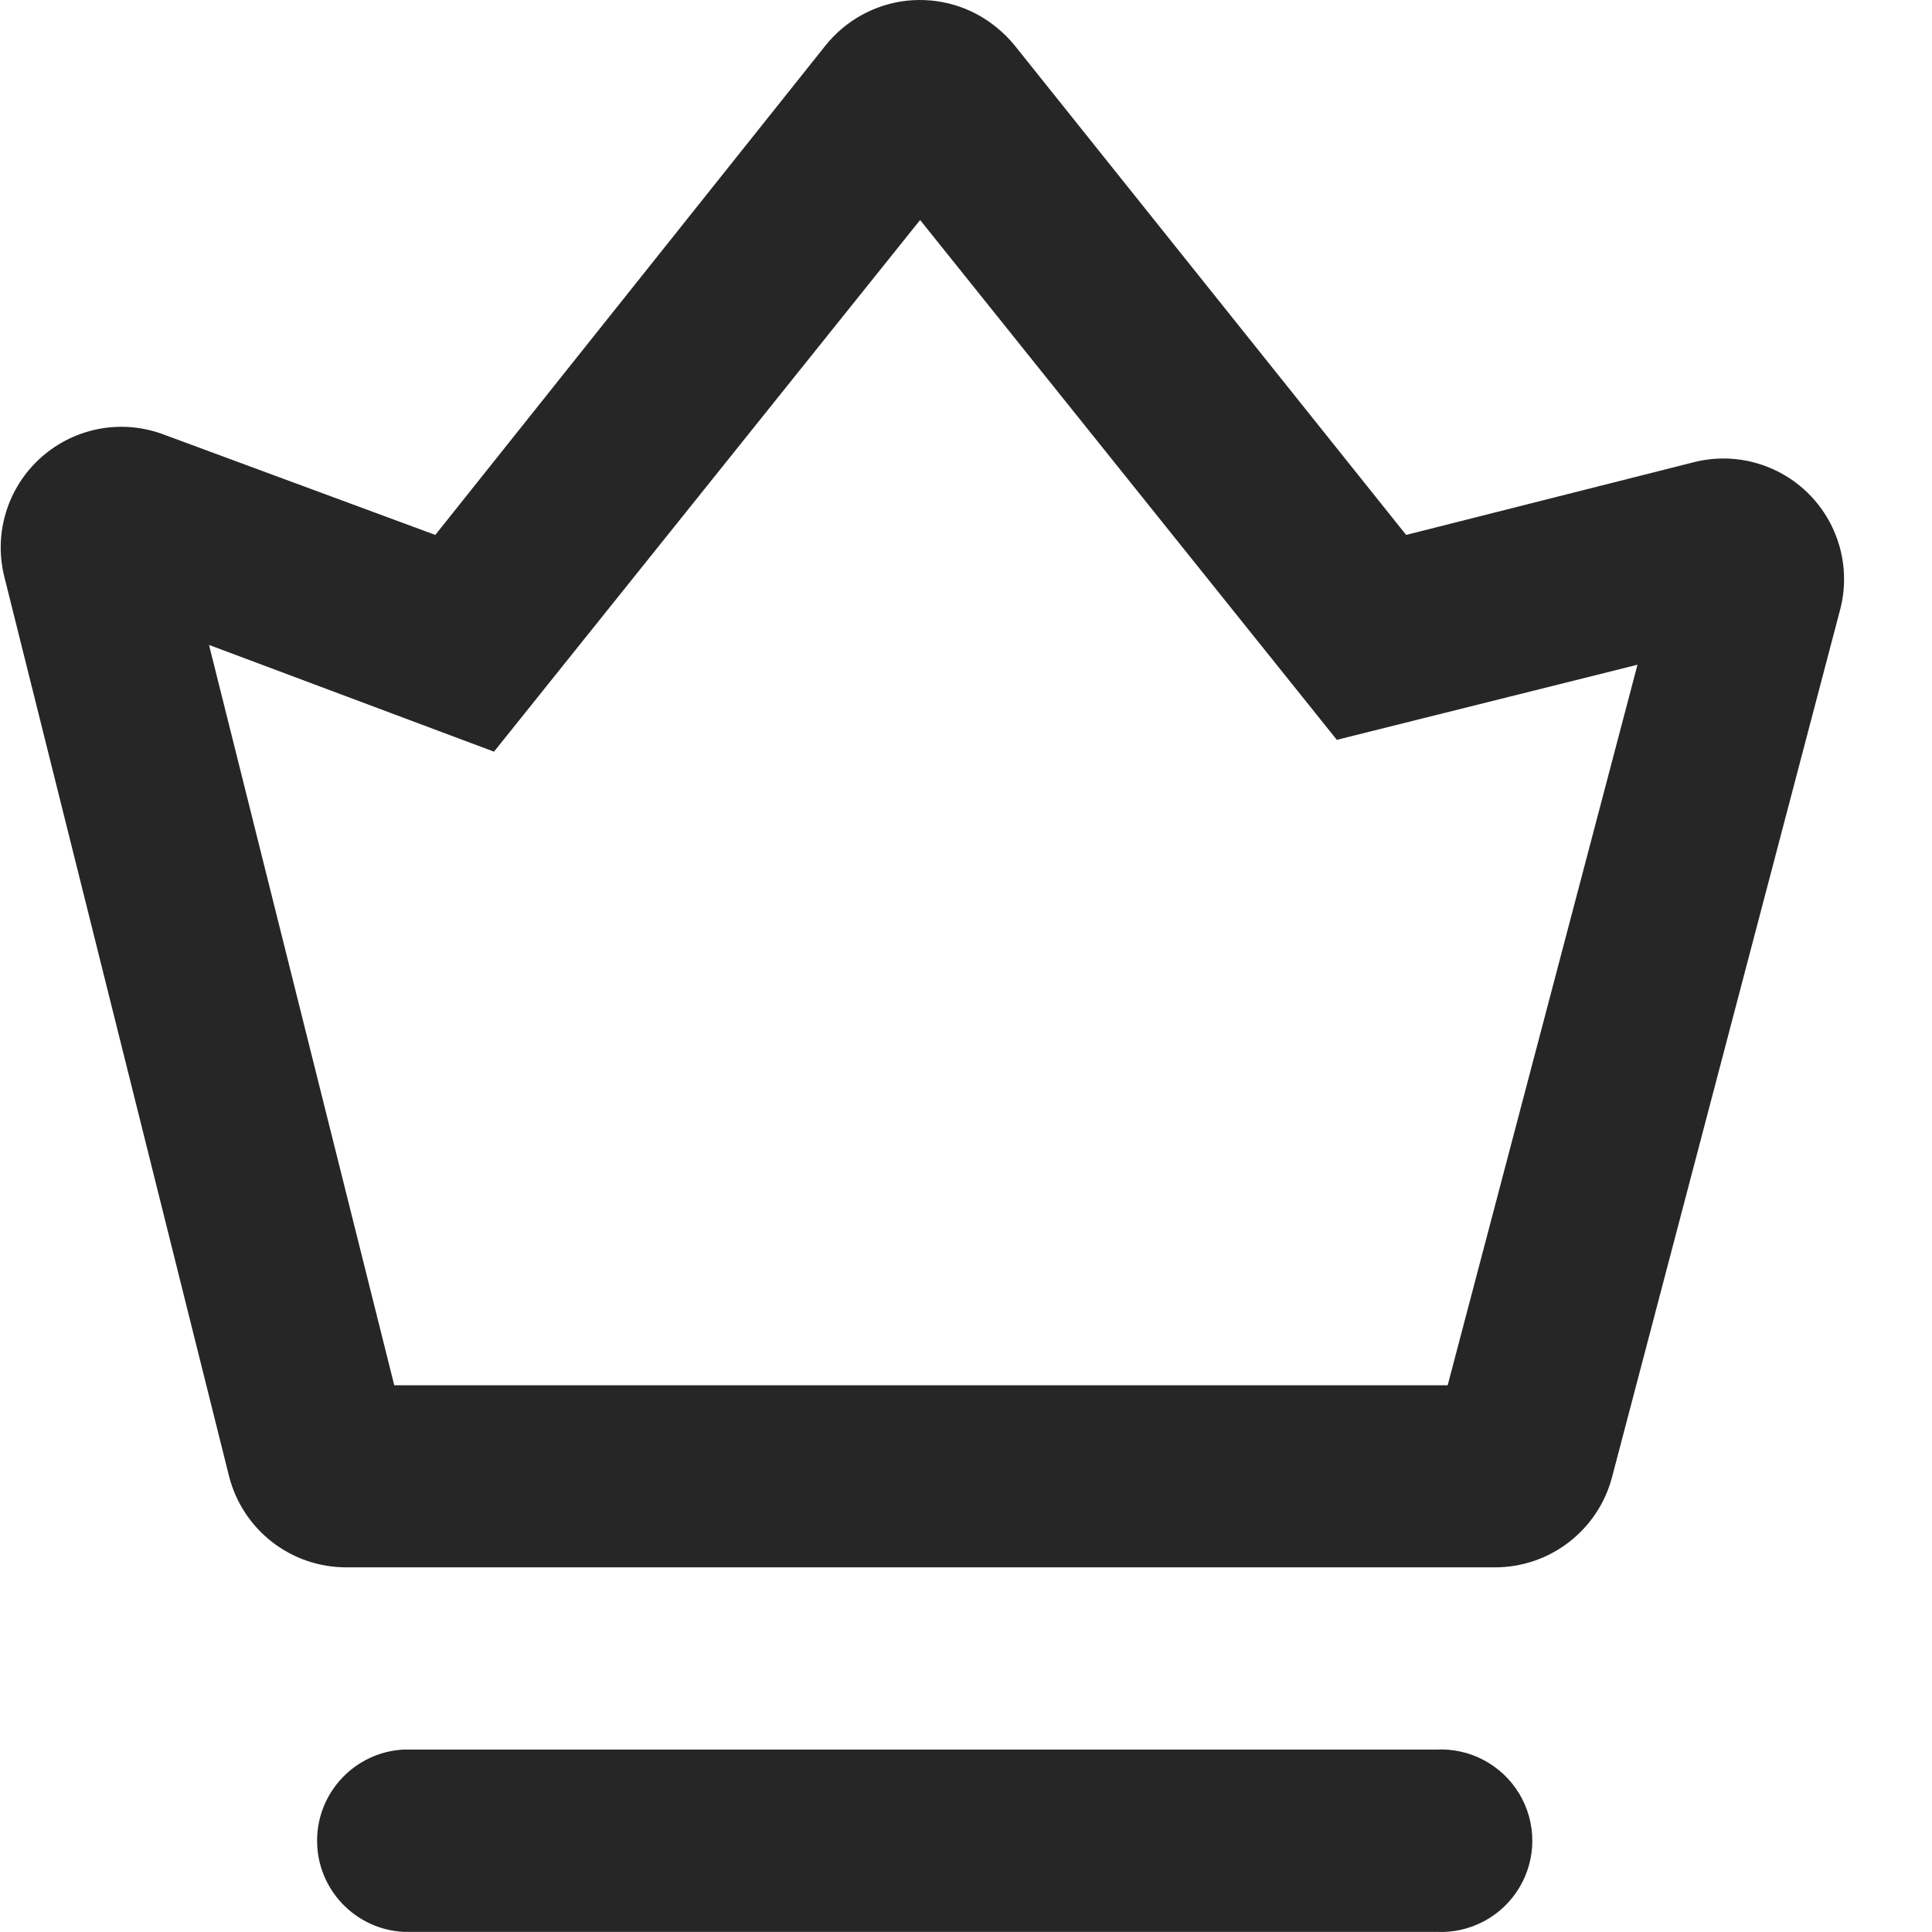 <?xml version="1.0" encoding="UTF-8"?>
<svg width="16px" height="16px" viewBox="0 0 16 16" version="1.1" xmlns="http://www.w3.org/2000/svg" xmlns:xlink="http://www.w3.org/1999/xlink">
    <title>企业站</title>
    <g id="首页" stroke="none" stroke-width="1" fill="none" fill-rule="evenodd">
        <g id="3.1.2首页下拉升级（20221223）" transform="translate(-553, -192)" fill="#262626" fill-rule="nonzero">
            <g id="企业站" transform="translate(553, 192)">
                <path d="M11.895,14.489 C12.174,14.475 12.438,14.616 12.582,14.855 C12.726,15.095 12.726,15.394 12.582,15.633 C12.438,15.873 12.174,16.013 11.895,15.999 L3.343,15.999 C2.941,15.978 2.626,15.646 2.626,15.244 C2.626,14.842 2.941,14.51 3.343,14.489 L11.895,14.489 Z M8.248,0.223 C8.306,0.269 8.359,0.322 8.406,0.38 L11.645,4.43 L14.019,3.83 C14.364,3.739 14.732,3.84 14.983,4.094 C15.234,4.348 15.331,4.717 15.236,5.061 L13.351,12.23 C13.236,12.673 12.835,12.982 12.377,12.98 L2.873,12.98 C2.41,12.983 2.006,12.668 1.895,12.218 L0.036,4.777 C-0.055,4.415 0.064,4.033 0.343,3.786 C0.623,3.538 1.017,3.467 1.365,3.602 L3.605,4.43 L6.834,0.38 C7,0.171 7.242,0.036 7.508,0.006 C7.774,-0.023 8.04,0.054 8.248,0.223 Z M7.62,1.822 L4.091,6.225 L1.731,5.341 L3.265,11.472 L11.989,11.472 L13.561,5.505 L11.071,6.127 L7.62,1.822 Z" id="形状"></path>
            </g>
        </g>
    </g>
</svg>